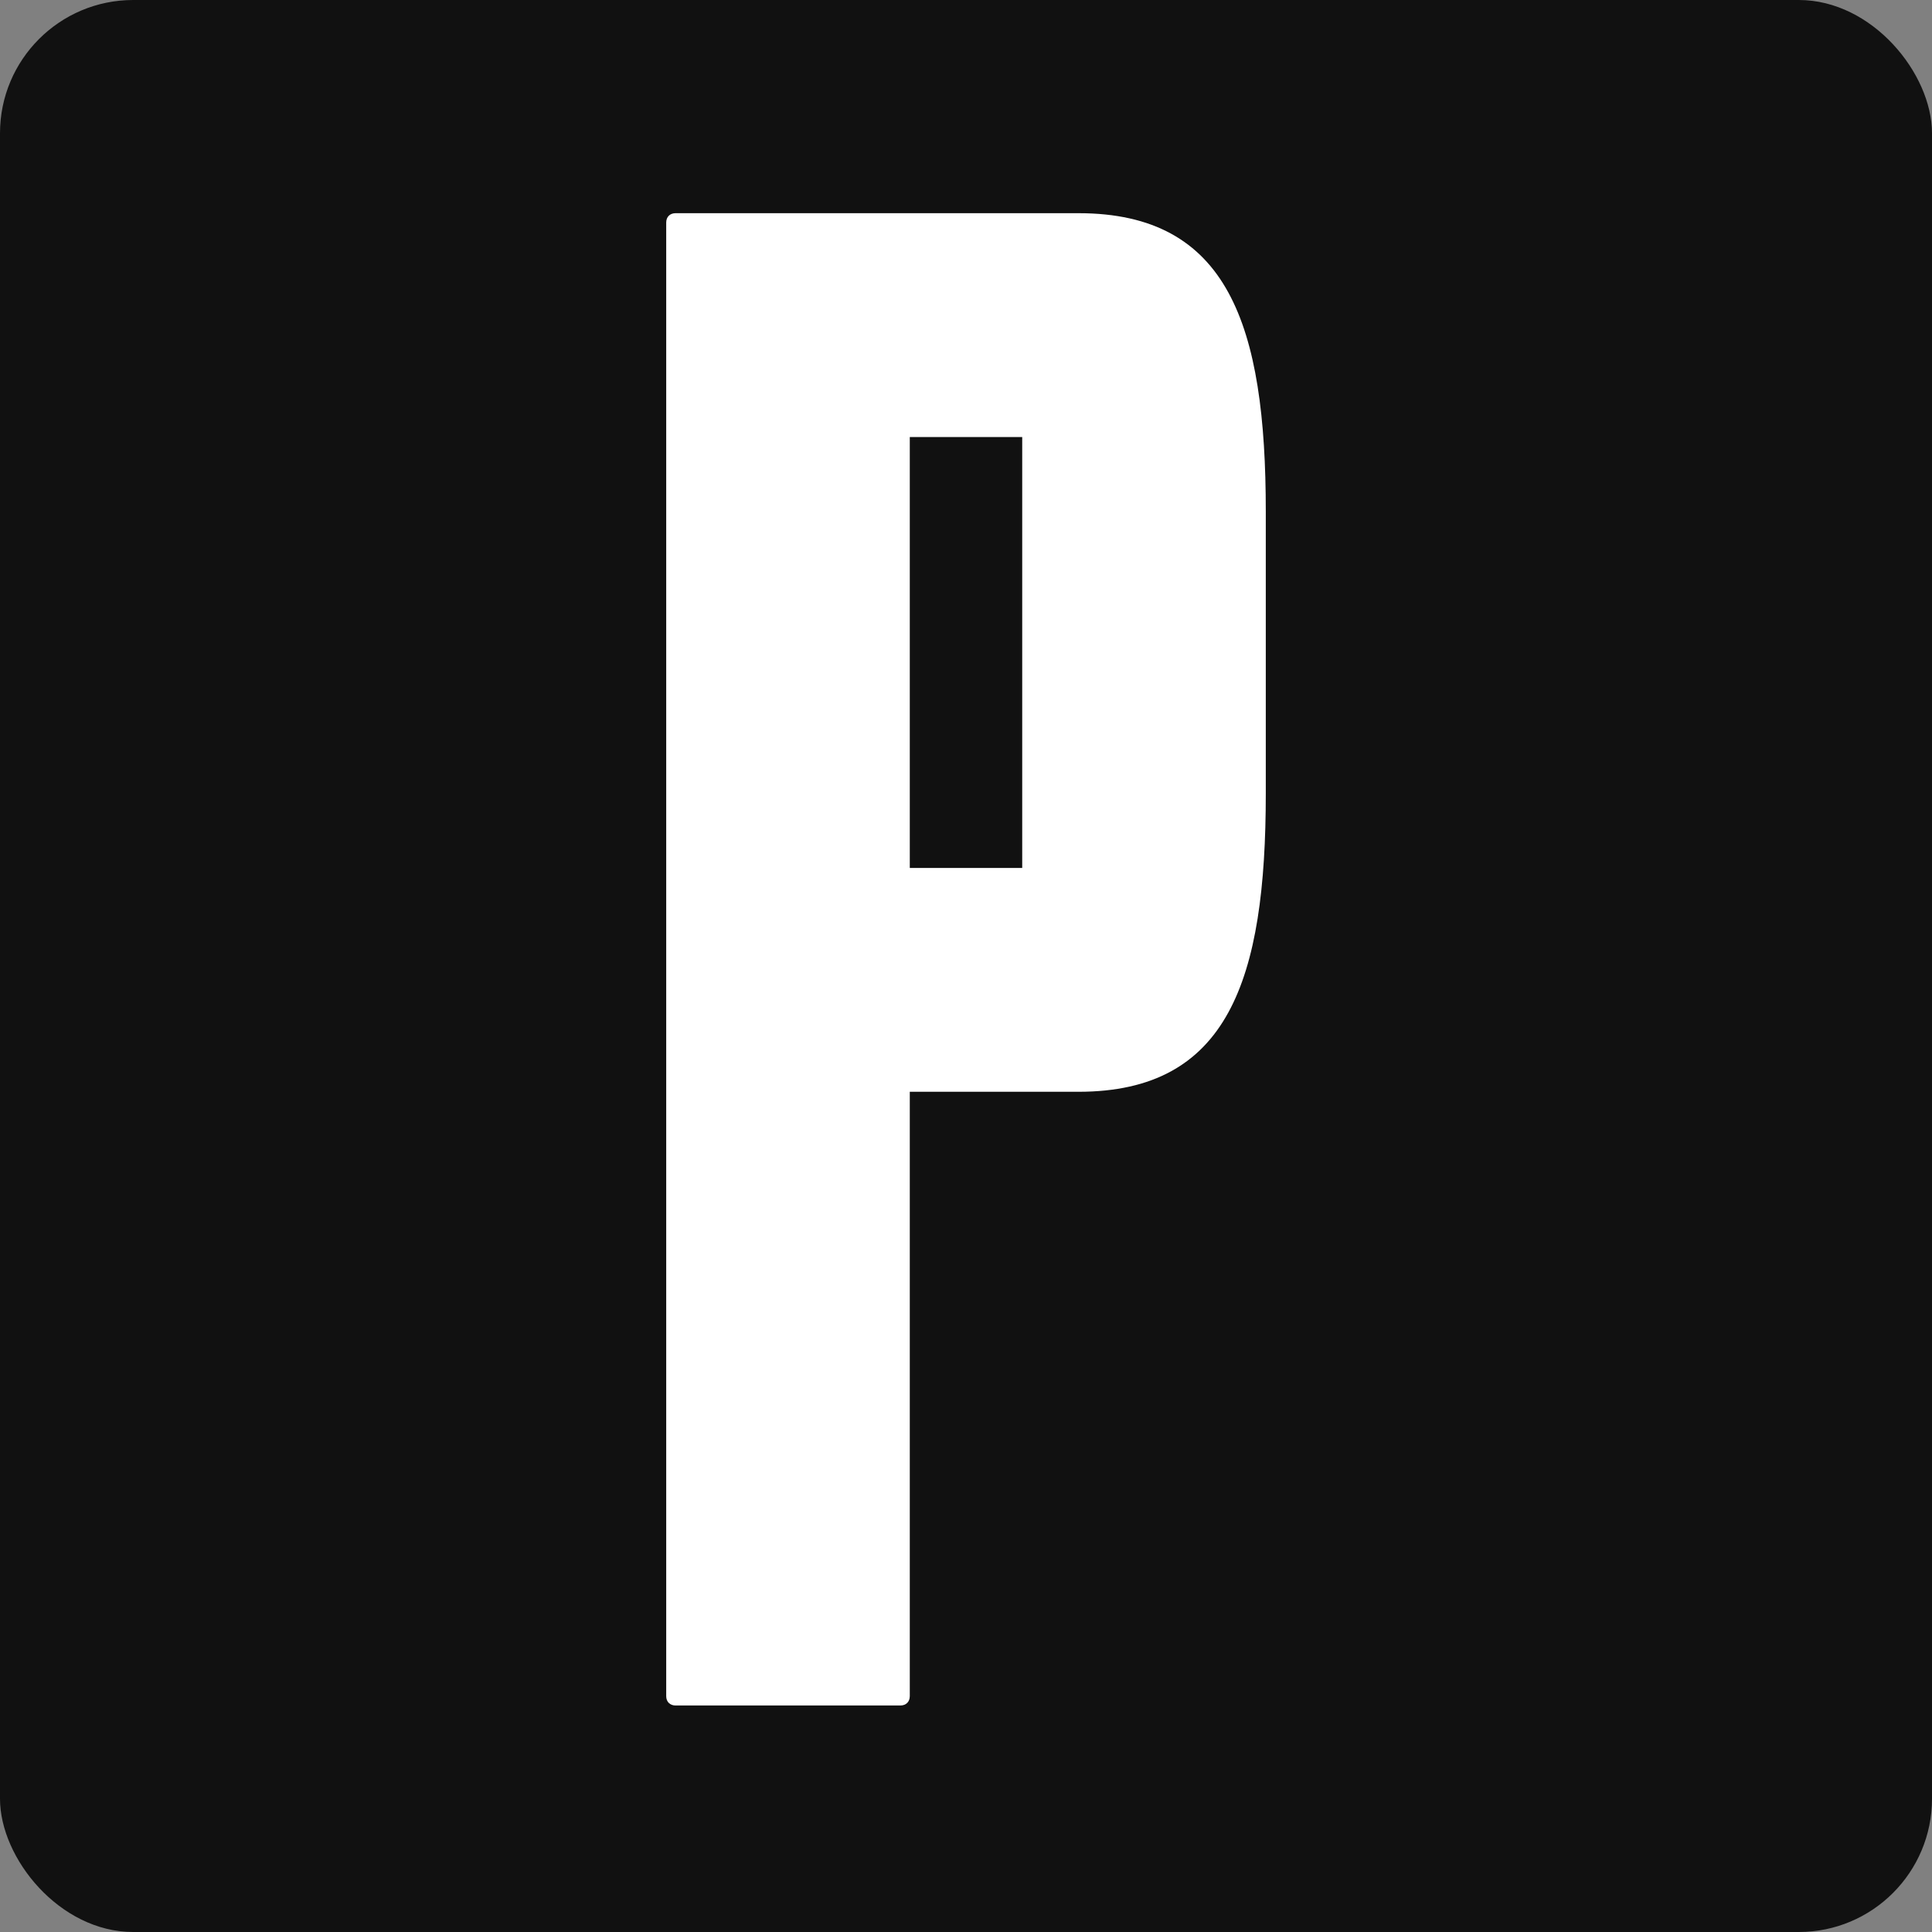 <svg width="145" height="145" viewBox="0 0 145 145" fill="none" xmlns="http://www.w3.org/2000/svg">
<rect x="0" y="0" width="145" height="145" fill="#808080" stroke="none"/>
<g clip-path="url(#clip0_1708_173)">
<rect width="145" height="145" rx="10" fill="#111111"/>
<path d="M80.938 16C92.188 16 95 24.4 95 38.4V59.54C95 73.54 92.188 81.94 80.938 81.94H68.281V127.3C68.281 127.72 68 128 67.578 128H50.703C50.281 128 50 127.72 50 127.3V16.7C50 16.28 50.281 16 50.703 16H80.938ZM76.719 65.14V32.8H68.281V65.14H76.719Z" fill="white"/>
</g>
<defs>
<clipPath id="clip0_1708_173">
<rect width="145" height="145" fill="white"/>
</clipPath>
</defs>
</svg>
